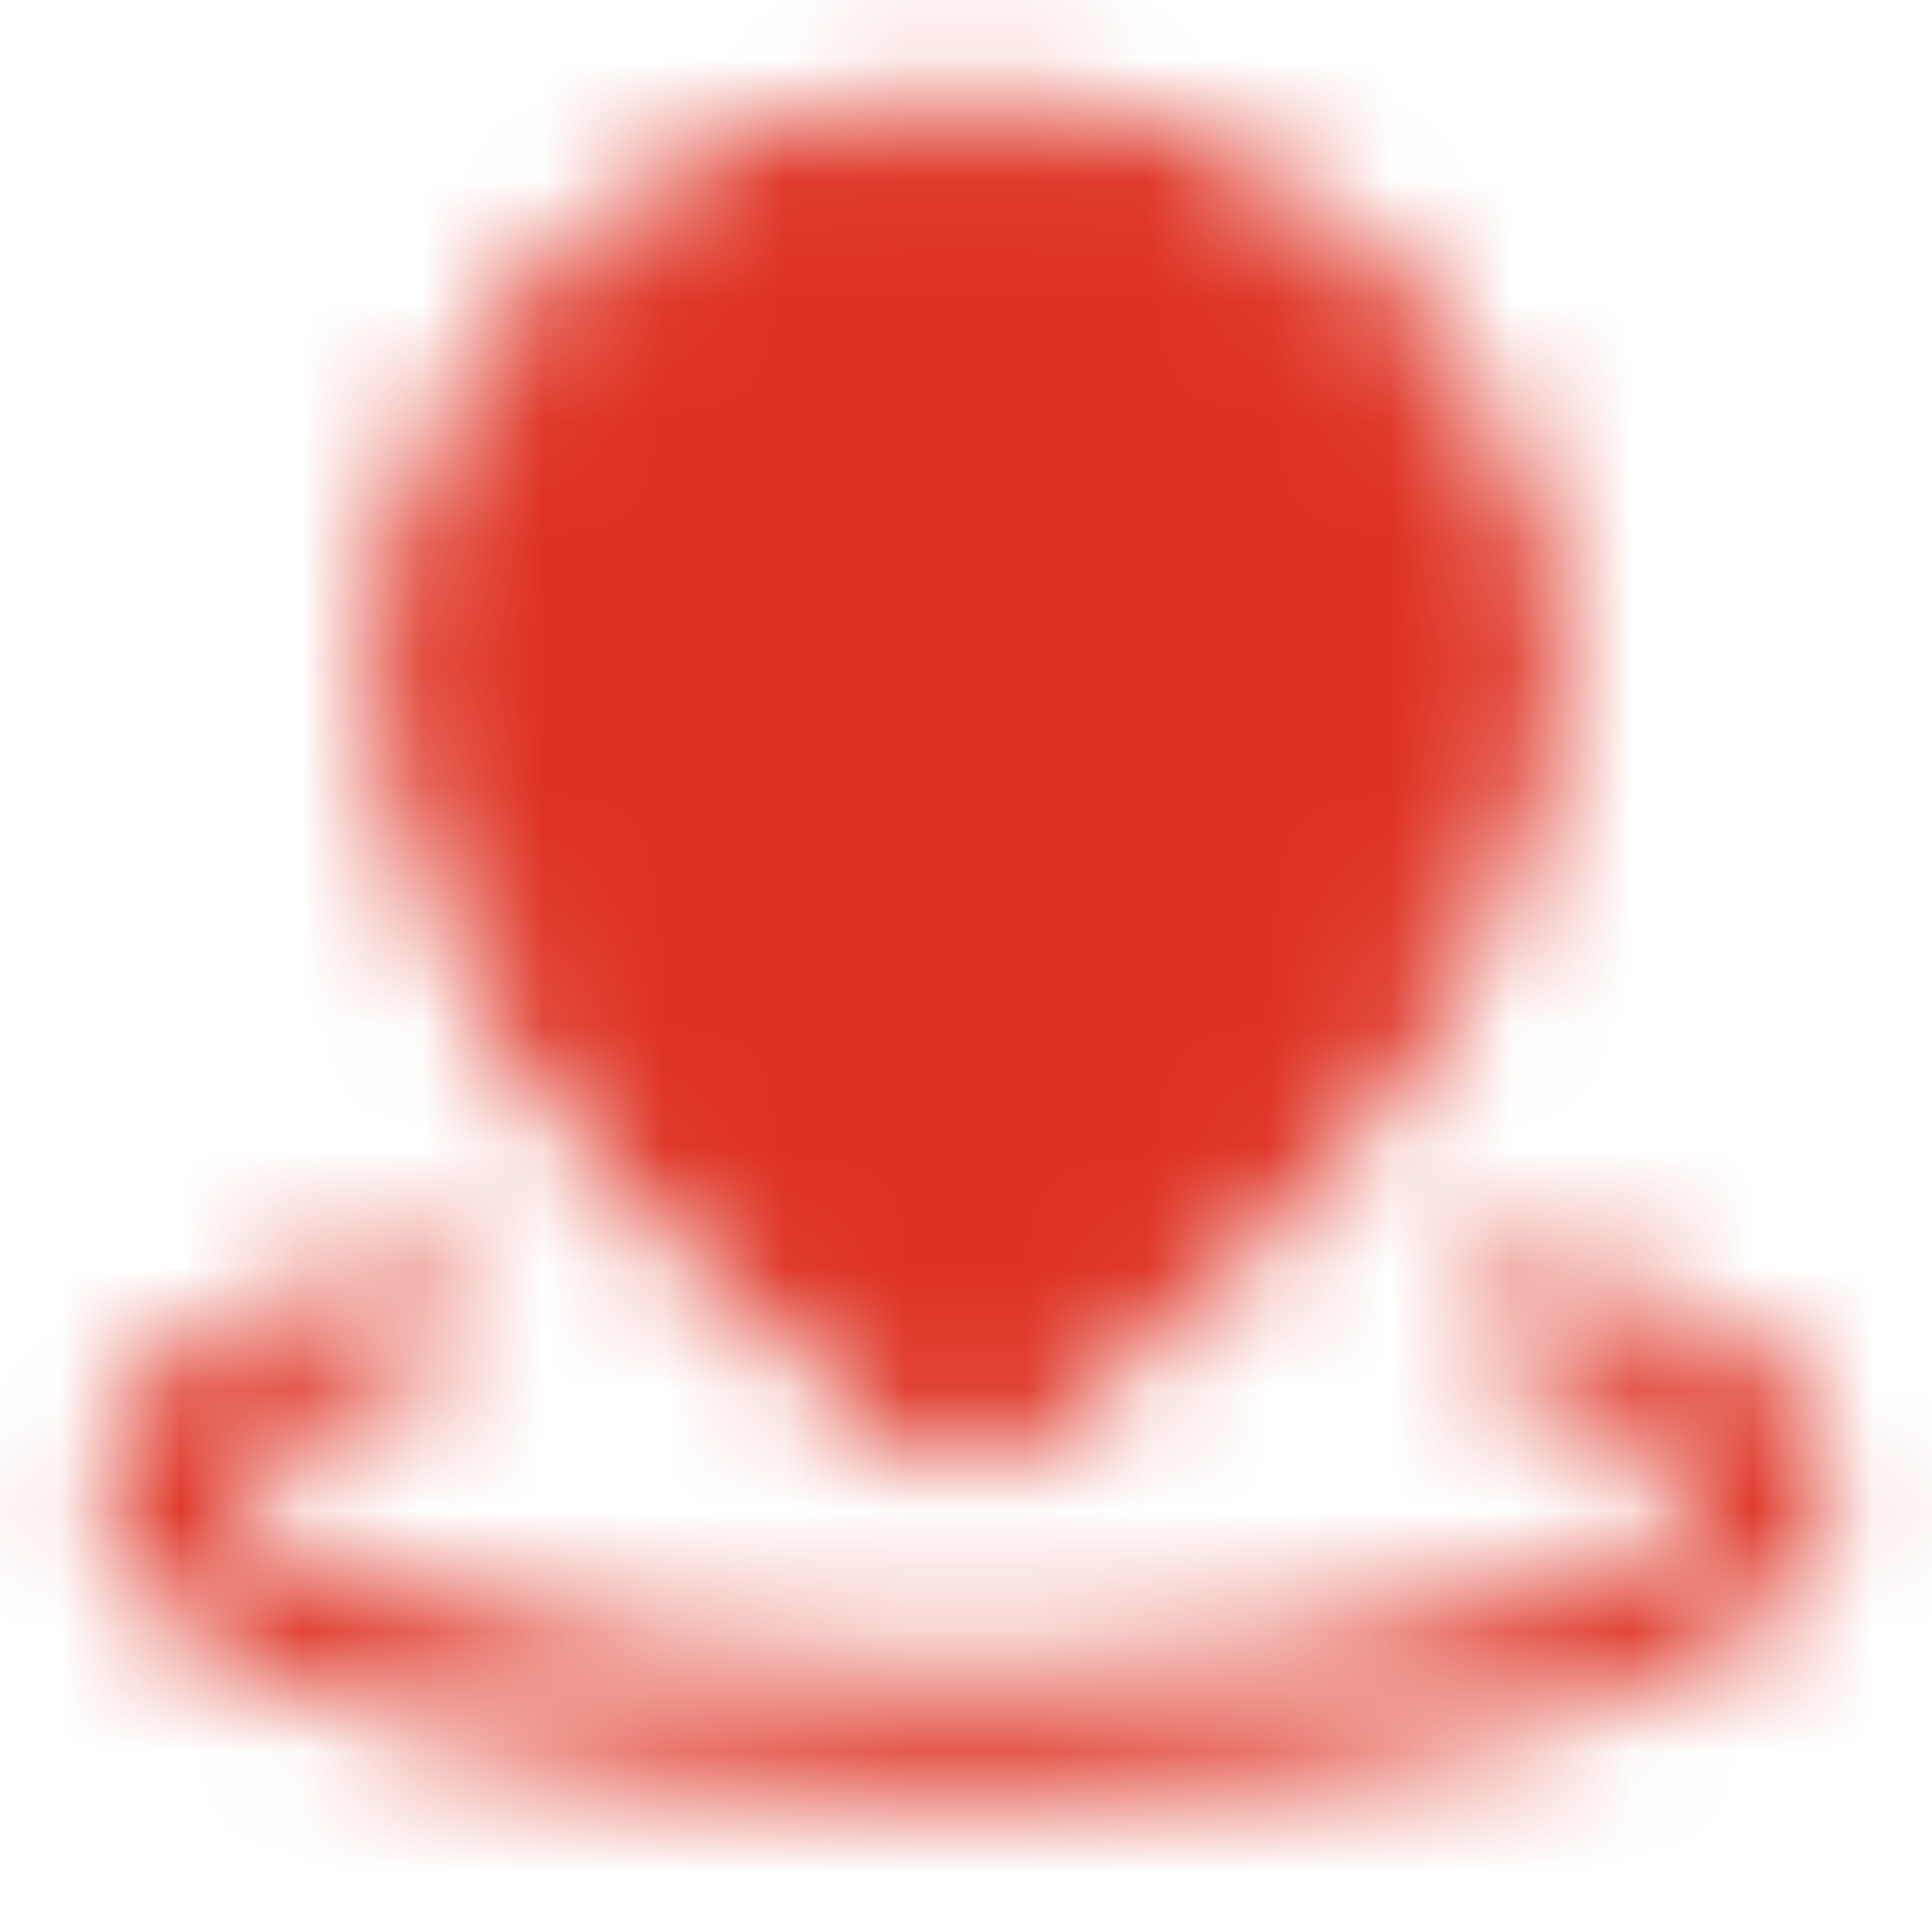 <svg xmlns="http://www.w3.org/2000/svg" width="16" height="16" viewBox="0 0 16 16" fill="none">
    <mask id="mask0_1067_23582" style="mask-type:luminance" maskUnits="userSpaceOnUse" x="0" y="0" width="16" height="15">
      <path d="M3.289 10.914C2.082 11.276 1.336 11.776 1.336 12.328C1.336 13.433 4.321 14.328 8.003 14.328C11.685 14.328 14.669 13.433 14.669 12.328C14.669 11.776 13.923 11.276 12.717 10.914" stroke="white" stroke-linecap="round" stroke-linejoin="round"/>
      <path d="M8.005 11.662C8.005 11.662 12.338 8.829 12.338 5.555C12.338 3.221 10.399 1.328 8.005 1.328C5.612 1.328 3.672 3.221 3.672 5.555C3.672 8.829 8.005 11.662 8.005 11.662Z" fill="white" stroke="white" stroke-linejoin="round"/>
      <path d="M8.003 7.333C8.445 7.333 8.869 7.158 9.181 6.845C9.494 6.533 9.669 6.109 9.669 5.667C9.669 5.225 9.494 4.801 9.181 4.488C8.869 4.176 8.445 4 8.003 4C7.561 4 7.137 4.176 6.824 4.488C6.512 4.801 6.336 5.225 6.336 5.667C6.336 6.109 6.512 6.533 6.824 6.845C7.137 7.158 7.561 7.333 8.003 7.333Z" fill="black" stroke="black" stroke-linejoin="round"/>
    </mask>
    <g mask="url(#mask0_1067_23582)">
      <path d="M0 0H16V16H0V0Z" fill="#DE3021"/>
    </g>
  </svg>